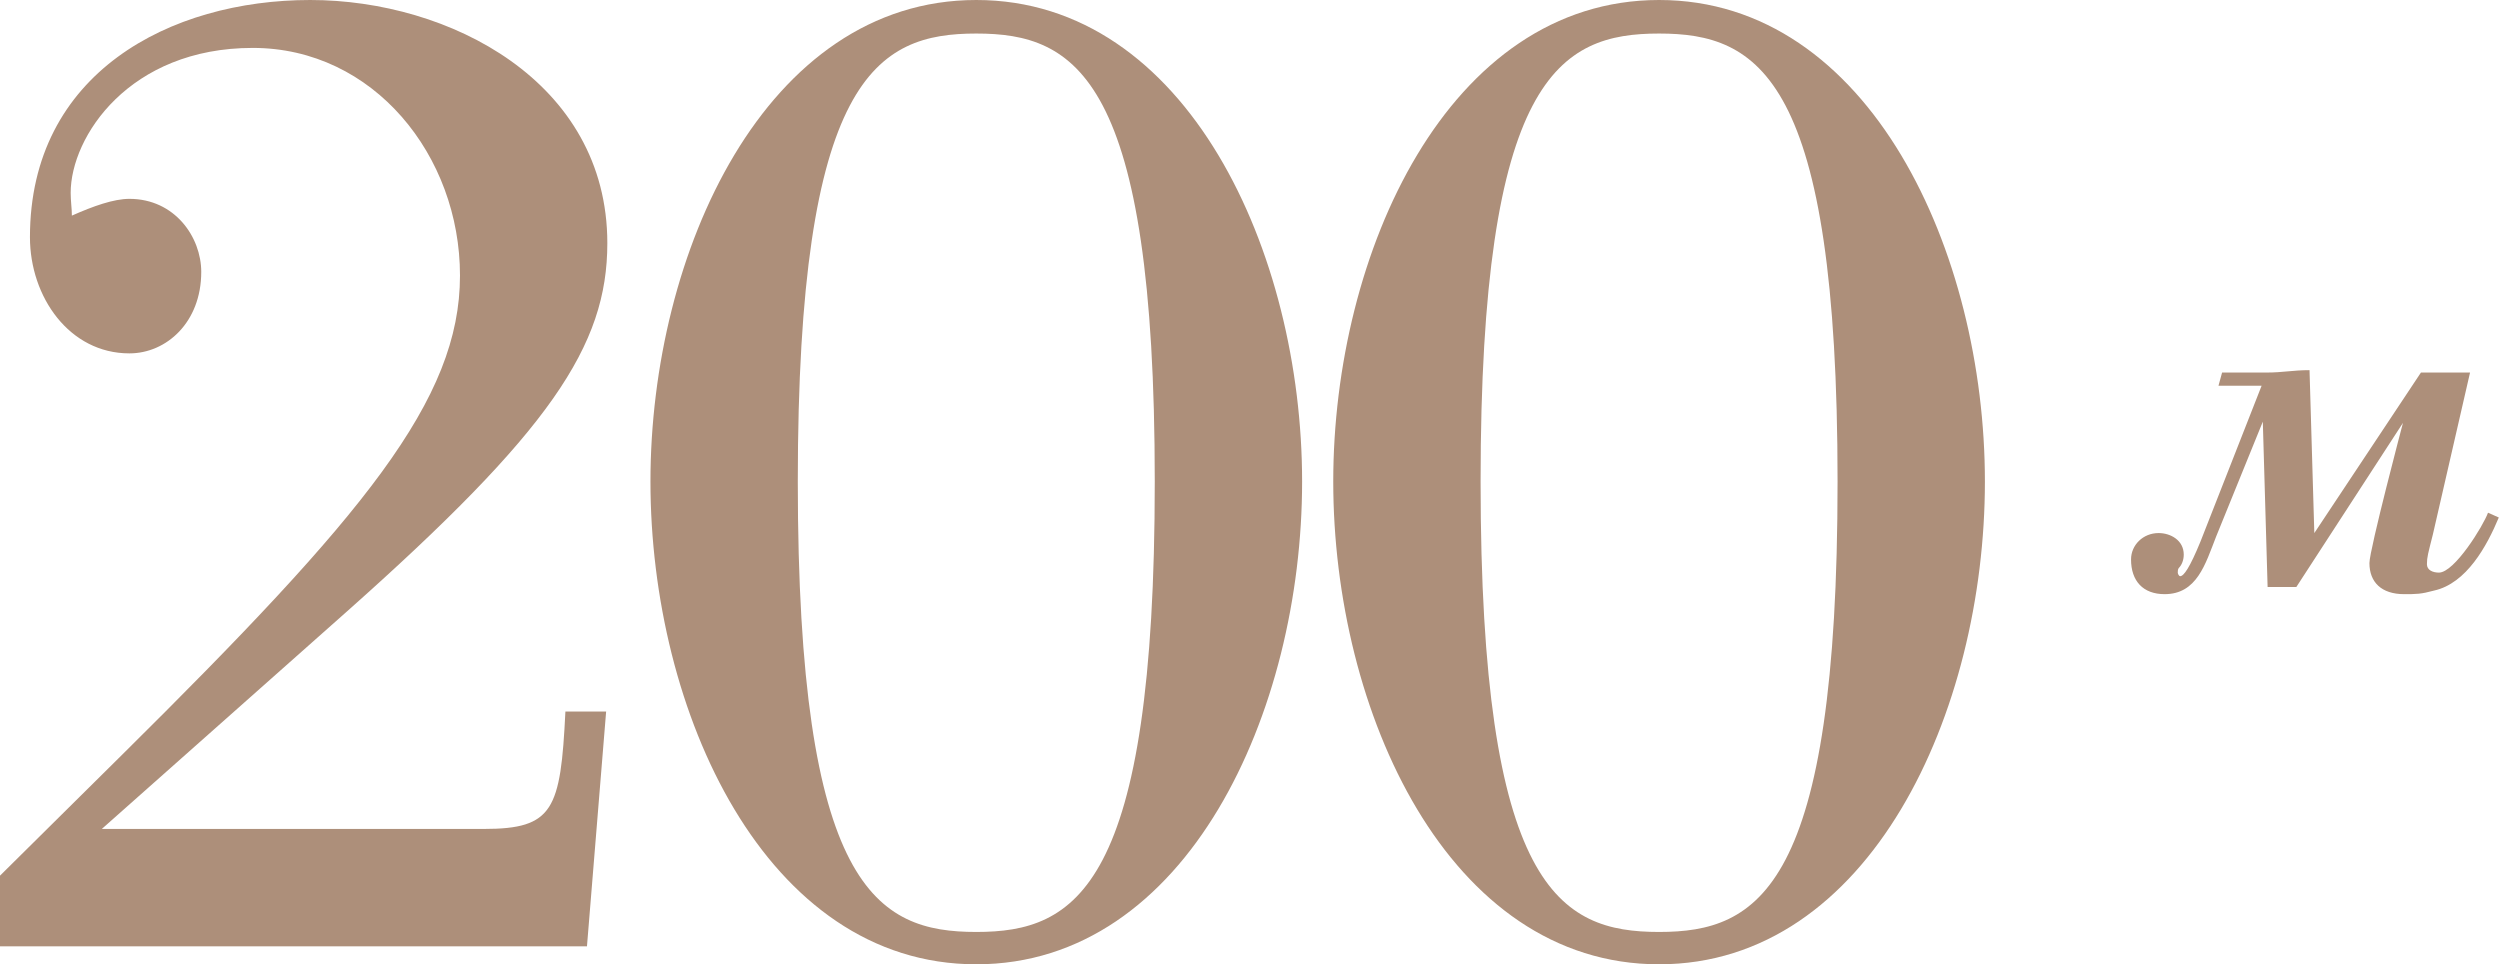 <?xml version="1.0" encoding="UTF-8"?> <!-- Generator: Adobe Illustrator 26.0.3, SVG Export Plug-In . SVG Version: 6.00 Build 0) --> <svg xmlns="http://www.w3.org/2000/svg" xmlns:xlink="http://www.w3.org/1999/xlink" id="Layer_1" x="0px" y="0px" viewBox="0 0 208.7 80.5" style="enable-background:new 0 0 208.7 80.5;" xml:space="preserve"> <style type="text/css"> .st0{fill:#AD8F7A;} </style> <g> <g> <g> <g> <path class="st0" d="M49,79H0v-5.9L10.2,63c20.2-20,28.2-29.6,28.2-40C38.4,13,31.2,4,21.1,4C10.8,4,5.9,11.4,5.9,16.1 C5.9,16.8,6,17.4,6,18c1.8-0.8,3.5-1.4,4.8-1.4c3.8,0,6,3.2,6,6.1c0,4.2-2.9,6.8-6,6.8c-5,0-8.3-4.7-8.3-9.7 C2.5,6.1,14.2,0,25.9,0c11.6,0,24.8,6.8,24.8,20.3c0,8.6-4.8,15.7-21.8,30.8L8.5,69.2h31.9c5.8,0,6.4-1.6,6.8-9.8h3.4L49,79z"></path> <path class="st0" d="M108.7,40.2c0,19.2-9.6,40.3-27.2,40.3S54.3,59.4,54.3,40.2C54.3,21.1,63.9,0,81.5,0 C99.1,0,108.7,21.1,108.7,40.2z M66.6,40.2c0,34,6.6,37.6,14.9,37.6s14.9-3.6,14.9-37.6c0-33.8-6.6-37.4-14.9-37.4 S66.6,6.4,66.6,40.2z"></path> <path class="st0" d="M165.7,40.2c0,19.2-9.6,40.3-27.2,40.3c-17.6,0-27.2-21.1-27.2-40.3c0-19.1,9.6-40.2,27.2-40.2 C156.1,0,165.7,21.1,165.7,40.2z M123.6,40.2c0,34,6.6,37.6,14.9,37.6s14.9-3.6,14.9-37.6c0-33.8-6.6-37.4-14.9-37.4 S123.6,6.4,123.6,40.2z"></path> </g> </g> <g> <g> <path class="st0" d="M203.2,49.3c-1.1,0.3-1.5,0.3-2.5,0.3c-1.9,0-2.9-1-2.9-2.6c0-1.1,2.8-11.7,2.8-11.7l-8.9,13.7h-2.4 l-0.4-13.8l-3.9,9.6c-0.9,2.3-1.6,4.8-4.3,4.8c-1.8,0-2.8-1.1-2.8-2.9c0-1.2,1-2.2,2.3-2.2c1,0,2.1,0.6,2.1,1.8 c0,0.5-0.2,0.9-0.4,1.1c-0.1,0.1-0.1,0.3-0.1,0.4c0,0.1,0.1,0.3,0.2,0.3c0.3,0,0.8-0.7,1.7-2.9l5.1-13h-3.6l0.3-1.1h3.7 c1.4,0,2.2-0.2,3.6-0.2l0.4,13.6l8.9-13.4h4.1l-3.1,13.5c-0.4,1.6-0.5,1.9-0.5,2.5c0,0.5,0.5,0.7,1,0.7c1.3,0,3.7-3.9,4.1-5 l0.9,0.4C207.6,45.6,205.9,48.7,203.2,49.3z"></path> </g> </g> </g> </g> </svg> 